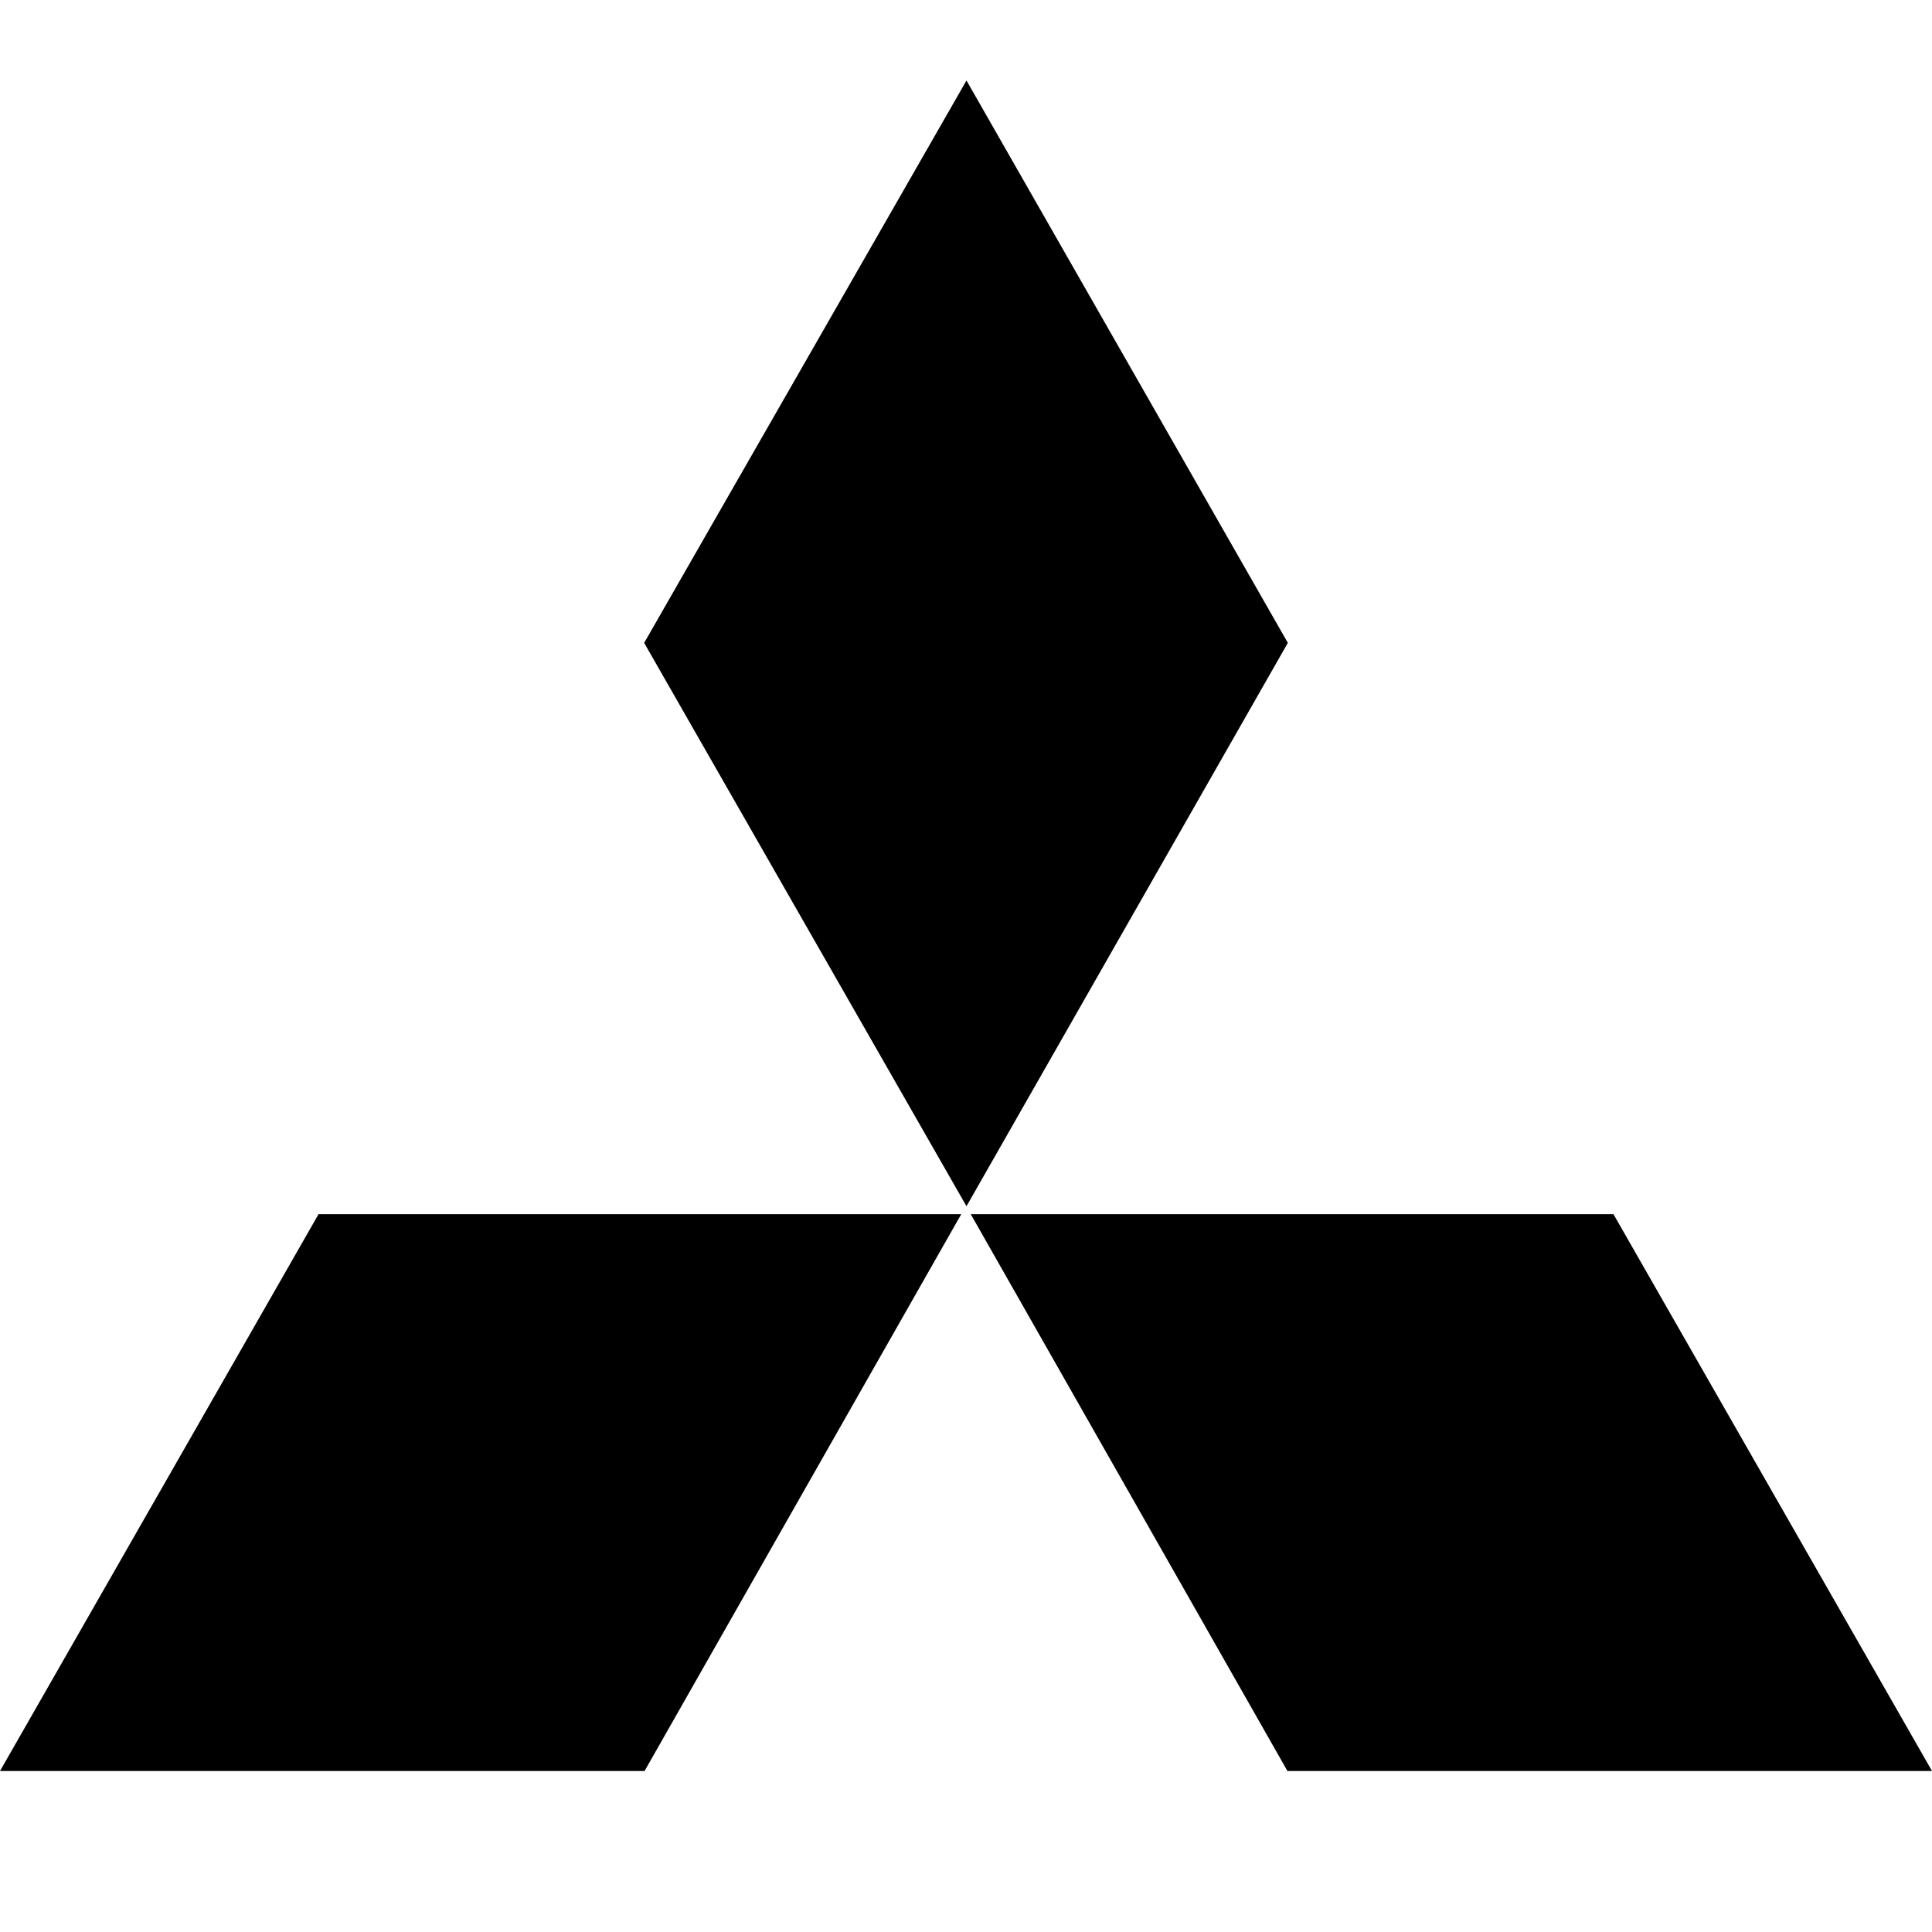 <?xml version="1.0" encoding="UTF-8"?>
<svg xmlns="http://www.w3.org/2000/svg" viewBox="0 0 24 24" id="mistubitshi">
  <path d="M11.941 15.083H3.957L0 22h8.007l3.934-6.917zM15.998 7.986 12.006 1 8.002 7.986l4.004 6.998 3.992-6.998zM15.993 22H24l-3.957-6.917h-7.984L15.993 22z"></path>
</svg>

